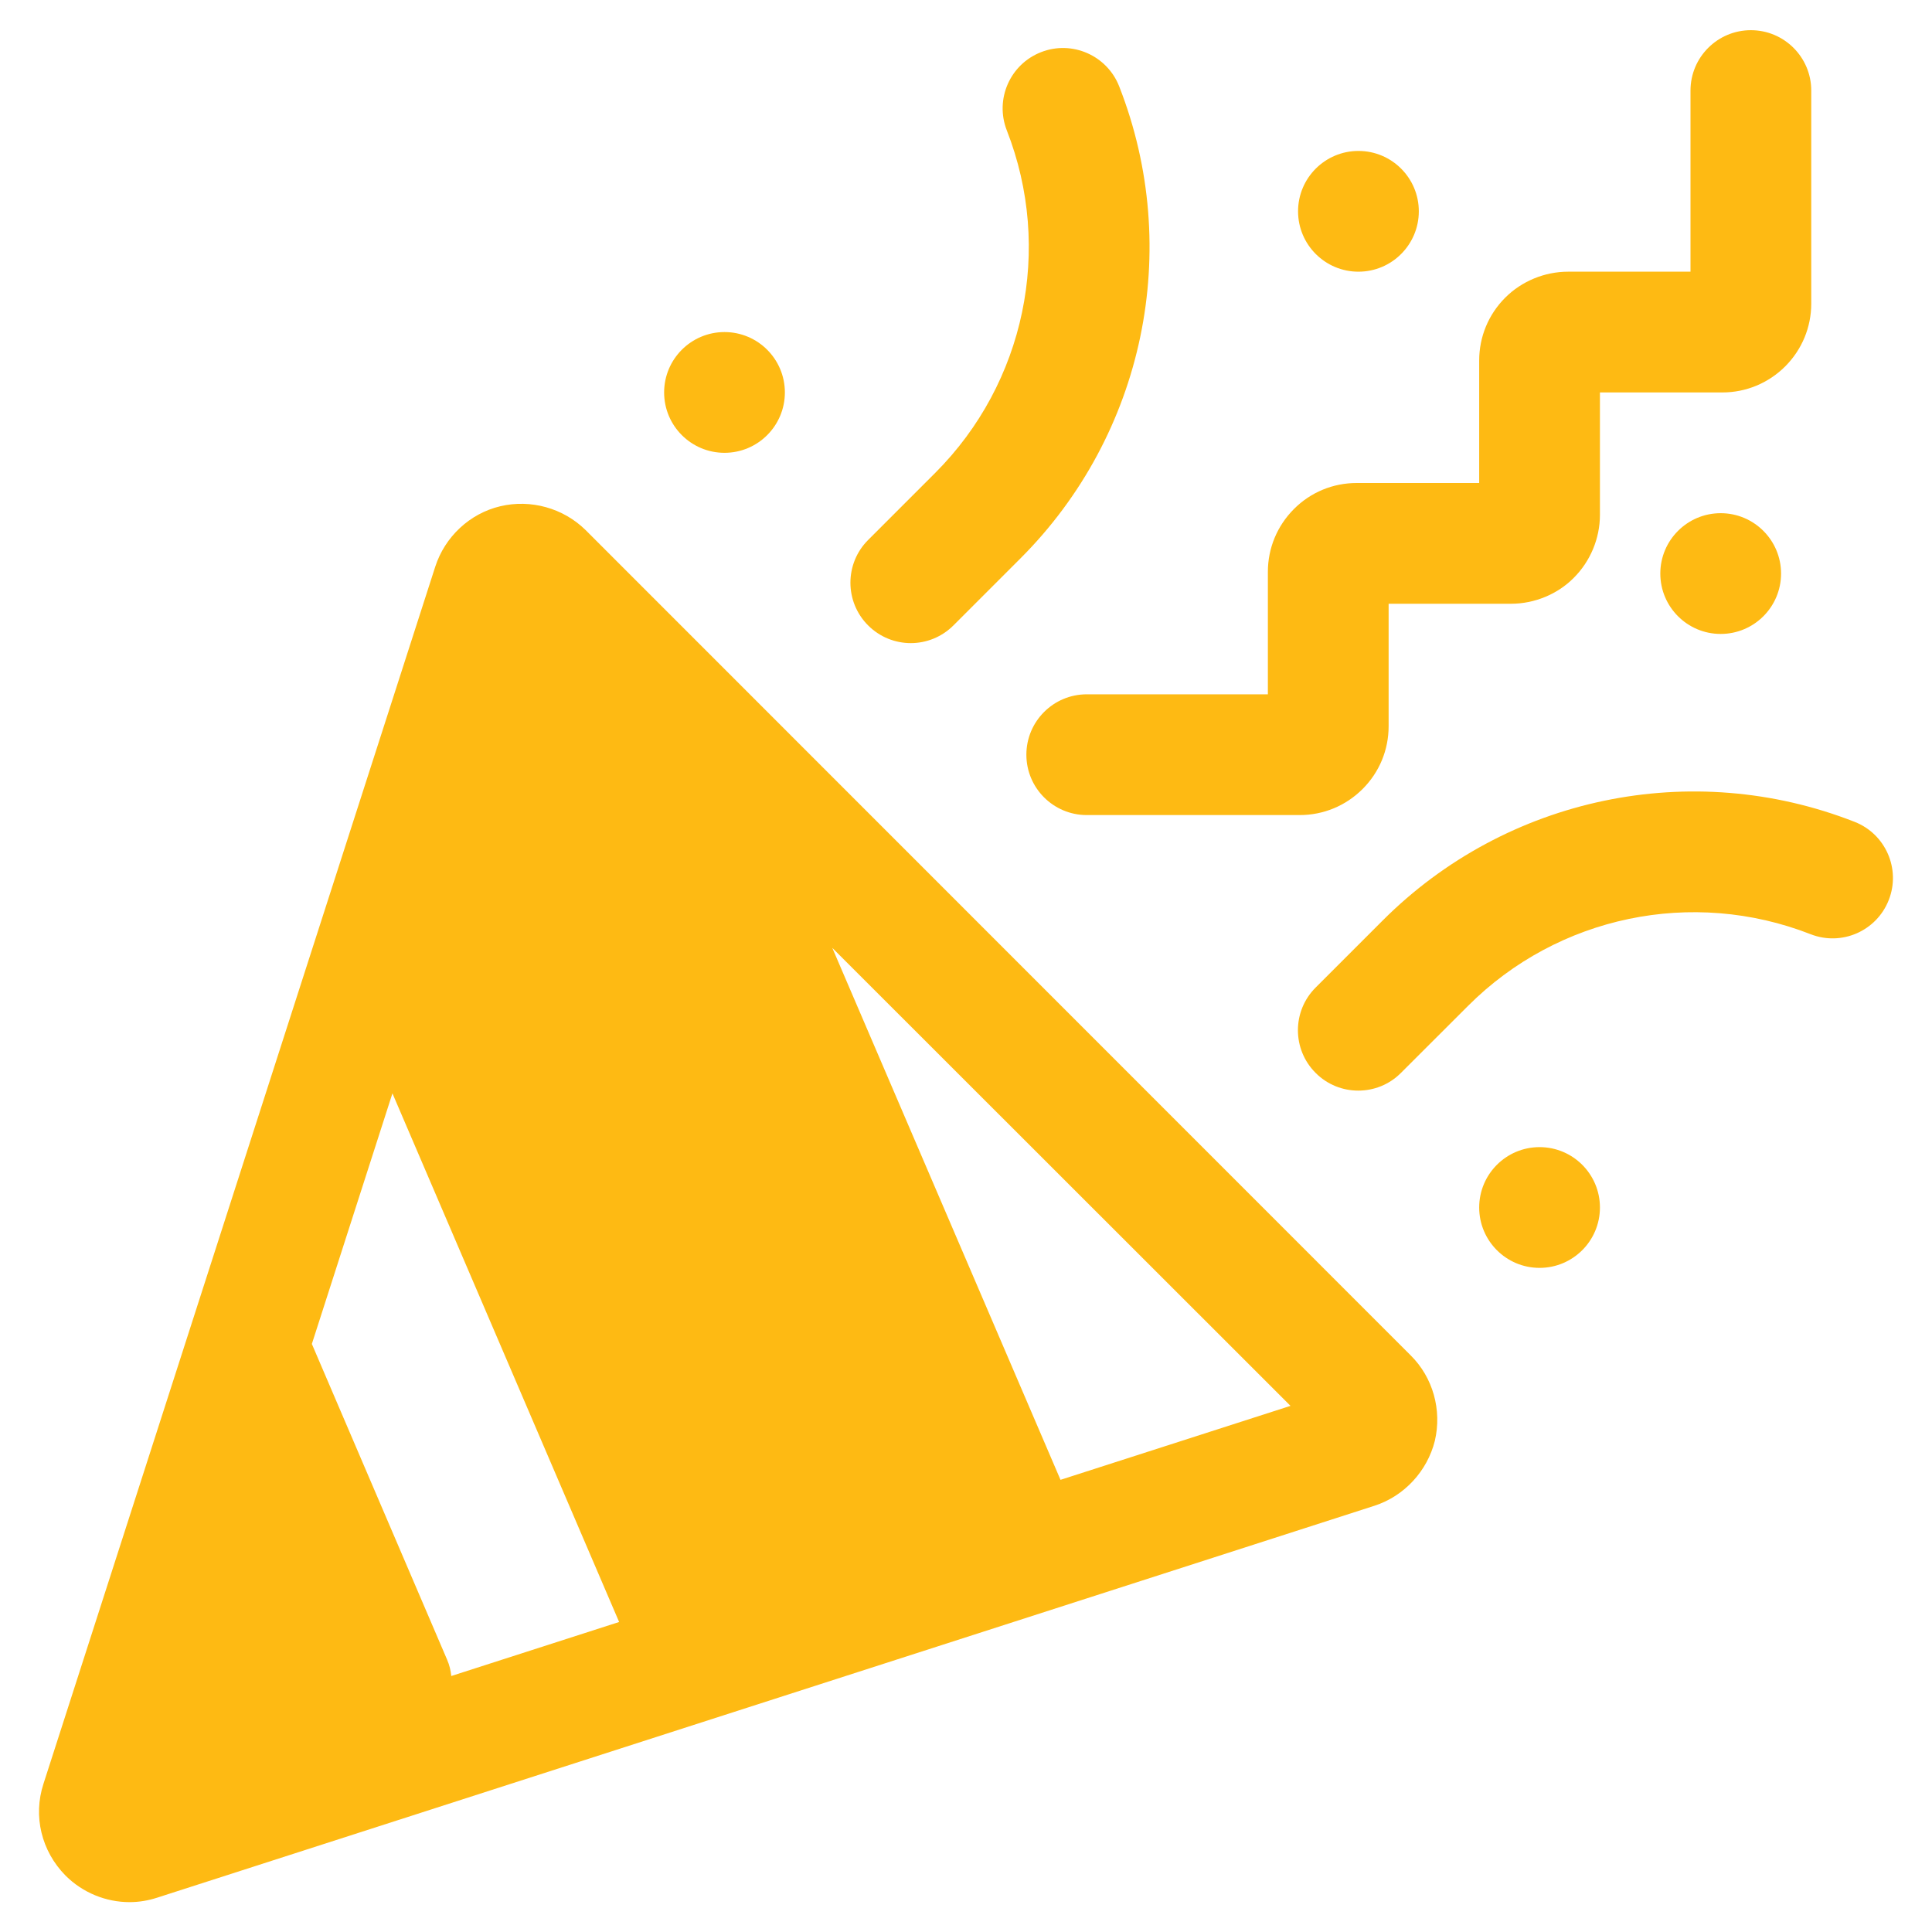 <svg width="24" height="24" viewBox="0 0 24 24" fill="none" xmlns="http://www.w3.org/2000/svg">
<g clip-path="url(#clip0_0_1)">
<path fill-rule="evenodd" clip-rule="evenodd" d="M7.275 6.585C6.997 6.311 6.592 6.199 6.214 6.289C5.835 6.379 5.527 6.668 5.407 7.039L0.54 22.159C0.409 22.56 0.514 22.995 0.814 23.299C1.027 23.512 1.316 23.629 1.609 23.629C1.725 23.629 1.841 23.61 1.954 23.573L17.074 18.705C17.445 18.585 17.73 18.274 17.824 17.899C17.914 17.516 17.801 17.111 17.524 16.837L7.275 6.585ZM5.606 20.82C5.599 20.753 5.584 20.685 5.554 20.617L3.874 16.695L4.875 13.582L7.691 20.149L5.606 20.82ZM13.174 18.383L10.339 11.775L16.031 17.464L13.174 18.383ZM23.038 10.209C21.015 9.416 18.714 9.897 17.177 11.434L16.343 12.268C16.05 12.561 16.05 13.035 16.343 13.328C16.489 13.475 16.681 13.548 16.873 13.548C17.065 13.548 17.257 13.475 17.403 13.328L18.238 12.494C19.353 11.379 21.022 11.03 22.492 11.605C22.877 11.756 23.312 11.566 23.463 11.18C23.614 10.795 23.424 10.36 23.038 10.209ZM11.314 7.989C11.506 7.989 11.698 7.915 11.844 7.769L12.678 6.935C14.215 5.398 14.696 3.097 13.903 1.073C13.752 0.688 13.317 0.497 12.932 0.648C12.546 0.799 12.356 1.234 12.507 1.62C13.082 3.089 12.733 4.759 11.618 5.874L10.784 6.708C10.491 7.001 10.491 7.476 10.784 7.769C10.93 7.915 11.122 7.989 11.314 7.989ZM12.75 9.375C12.75 9.789 13.086 10.125 13.5 10.125H16.146C16.44 10.125 16.718 10.01 16.927 9.801C17.136 9.592 17.25 9.315 17.25 9.021V7.5H18.771C19.063 7.5 19.349 7.381 19.549 7.179C19.756 6.973 19.875 6.688 19.875 6.396V4.875H21.396C21.69 4.875 21.967 4.76 22.177 4.551C22.385 4.342 22.5 4.065 22.5 3.771V1.125C22.5 0.711 22.164 0.375 21.75 0.375C21.336 0.375 21 0.711 21 1.125V3.375H19.479C19.188 3.375 18.903 3.493 18.699 3.697C18.49 3.906 18.375 4.184 18.375 4.479V6H16.854C16.558 6 16.281 6.115 16.073 6.324C15.865 6.533 15.75 6.81 15.75 7.104V8.625H13.5C13.086 8.625 12.75 8.961 12.75 9.375Z" fill="#FEBA13"/>
<path d="M16.875 3.375C17.289 3.375 17.625 3.039 17.625 2.625C17.625 2.211 17.289 1.875 16.875 1.875C16.461 1.875 16.125 2.211 16.125 2.625C16.125 3.039 16.461 3.375 16.875 3.375Z" fill="#FEBA13"/>
<path d="M9 5.625C9.414 5.625 9.75 5.289 9.75 4.875C9.75 4.461 9.414 4.125 9 4.125C8.586 4.125 8.25 4.461 8.25 4.875C8.25 5.289 8.586 5.625 9 5.625Z" fill="#FEBA13"/>
<path d="M21.375 7.875C21.789 7.875 22.125 7.539 22.125 7.125C22.125 6.711 21.789 6.375 21.375 6.375C20.961 6.375 20.625 6.711 20.625 7.125C20.625 7.539 20.961 7.875 21.375 7.875Z" fill="#FEBA13"/>
<path d="M19.125 15.75C19.539 15.75 19.875 15.414 19.875 15C19.875 14.586 19.539 14.25 19.125 14.25C18.711 14.25 18.375 14.586 18.375 15C18.375 15.414 18.711 15.75 19.125 15.75Z" fill="#FEBA13"/>
</g>
<defs>
<clipPath id="clip0_0_1">
<rect width="24" height="24" fill="white"/>
</clipPath>
</defs>
</svg>
